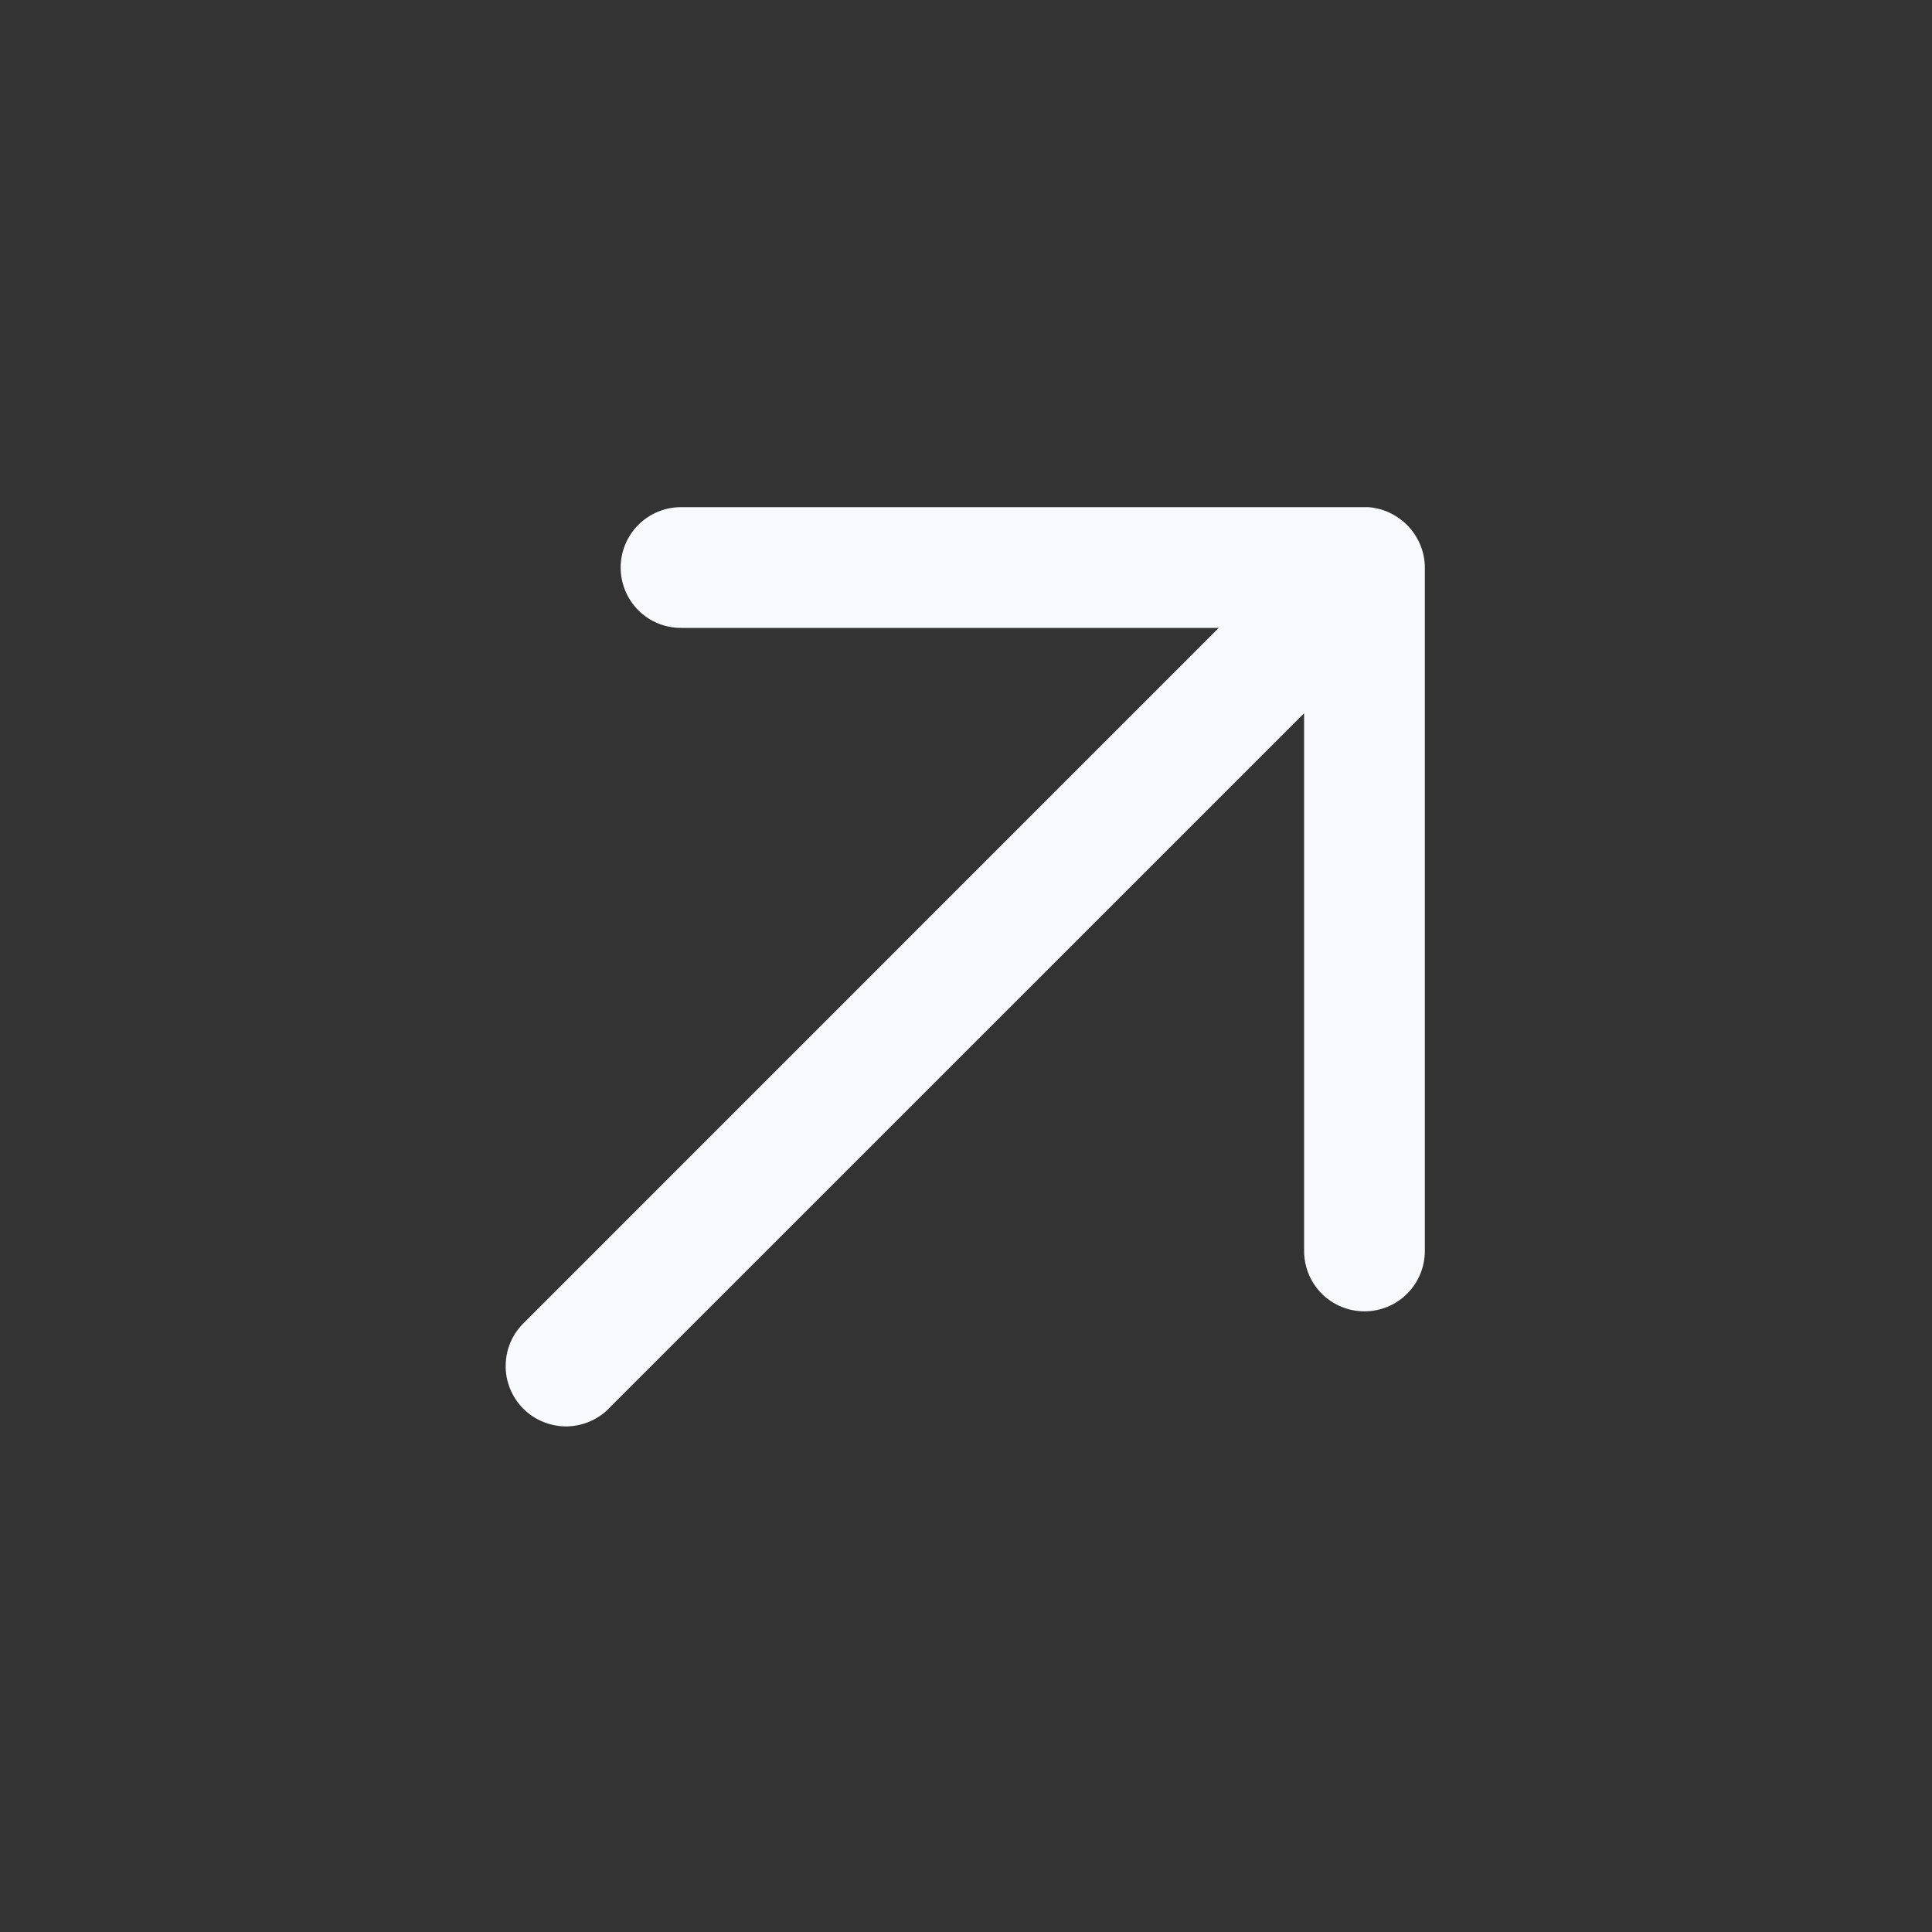 <svg width="16" height="16" viewBox="0 0 16 16" fill="none" xmlns="http://www.w3.org/2000/svg">
<rect x="0" y="0" width="16" height="16" fill="#333333" stroke="none"/>
<path d="M5.64 4.2C5.507 4.2 5.38 4.253 5.286 4.347C5.193 4.44 5.14 4.568 5.14 4.7C5.14 4.833 5.193 4.96 5.286 5.054C5.38 5.148 5.507 5.2 5.64 5.2H10.093L4.347 10.947C4.298 10.993 4.258 11.048 4.231 11.109C4.203 11.171 4.189 11.237 4.188 11.304C4.186 11.371 4.199 11.438 4.224 11.5C4.249 11.562 4.286 11.619 4.334 11.666C4.381 11.714 4.438 11.751 4.5 11.776C4.562 11.801 4.629 11.814 4.696 11.813C4.763 11.811 4.83 11.797 4.891 11.769C4.952 11.742 5.008 11.703 5.053 11.653L10.8 5.907V10.36C10.8 10.493 10.853 10.62 10.946 10.714C11.04 10.807 11.167 10.86 11.3 10.86C11.433 10.86 11.56 10.807 11.653 10.714C11.747 10.62 11.8 10.493 11.8 10.36V4.7C11.8 4.634 11.786 4.568 11.76 4.507C11.724 4.422 11.665 4.348 11.589 4.294C11.514 4.24 11.426 4.207 11.333 4.2H5.64Z" fill="#F8F9FD"/>
</svg>

